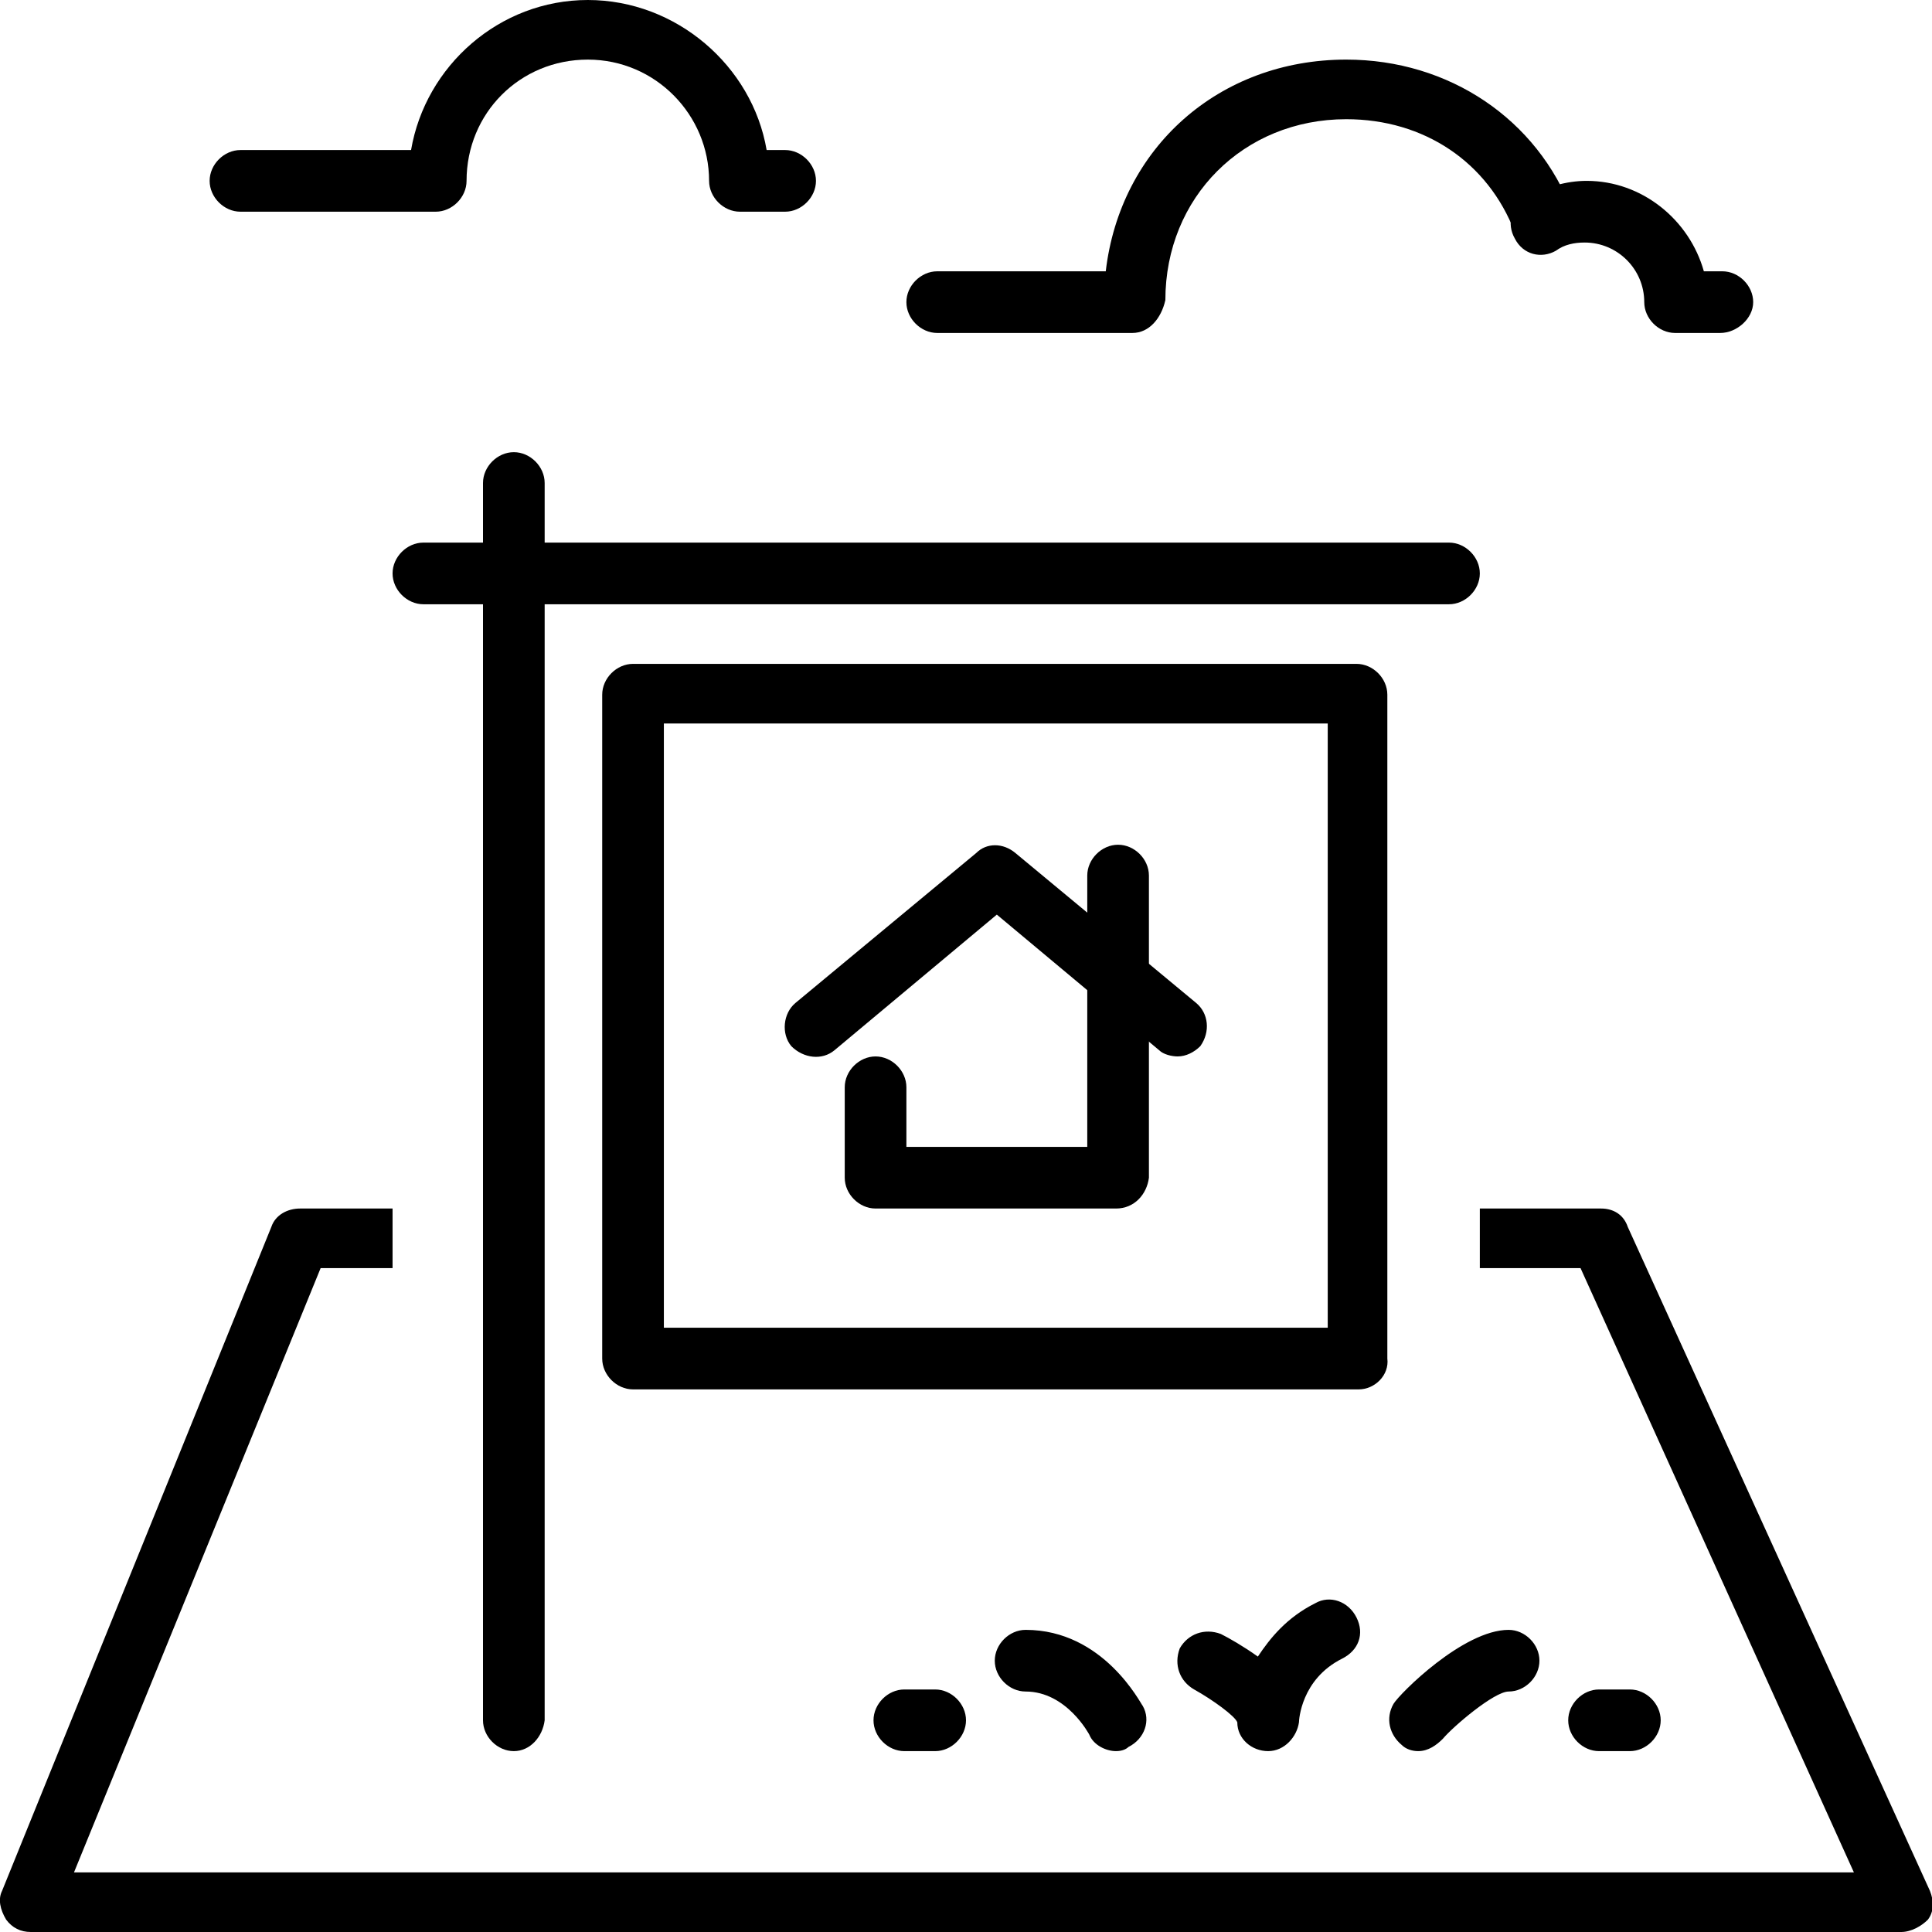 <svg xmlns="http://www.w3.org/2000/svg" viewBox="0 0 94 94" style="enable-background:new 0 0 94 94" xml:space="preserve"><path d="M92.5 94h-91c-.5 0-.9-.2-1.2-.6-.3-.5-.4-1-.2-1.4l13.1-32.3c.2-.6.8-.9 1.4-.9h4.5v2.9h-3.5l-12 29.4h86.6L76.9 61.7H72v-2.9h5.9c.6 0 1.1.3 1.3.9L93.9 92c.2.5.2 1-.1 1.4-.3.3-.8.6-1.3.6z"/><path d="M25 85.2c-.8 0-1.5-.7-1.5-1.5V23.5c0-.8.7-1.5 1.5-1.5s1.5.7 1.5 1.5v60.2c-.1.8-.7 1.5-1.5 1.5z"/><path d="M70.5 29.4H20.6c-.8 0-1.5-.7-1.5-1.5s.7-1.5 1.5-1.5h49.9c.8 0 1.5.7 1.5 1.5s-.7 1.5-1.5 1.5zM66.1 67.6H30.8c-.8 0-1.5-.7-1.5-1.5V33.8c0-.8.7-1.5 1.5-1.5H66c.8 0 1.5.7 1.5 1.5v32.3c.1.8-.6 1.5-1.4 1.5zm-33.8-3h32.3V35.2H32.3v29.4z"/><path d="M54.3 58.8H42.6c-.8 0-1.5-.7-1.5-1.5v-4.4c0-.8.7-1.5 1.5-1.5s1.5.7 1.5 1.5v2.9h8.8V42.6c0-.8.7-1.5 1.5-1.5s1.5.7 1.5 1.5v14.7c-.1.8-.7 1.5-1.6 1.5z"/><path d="M57.3 51.4c-.3 0-.7-.1-.9-.3l-7.9-6.6-7.9 6.6c-.6.5-1.5.4-2.1-.2-.5-.6-.4-1.6.2-2.1l8.8-7.3c.5-.5 1.3-.5 1.9 0l8.8 7.3c.6.5.7 1.4.2 2.1-.3.3-.7.5-1.1.5zM61.7 85.2c-.8 0-1.5-.6-1.5-1.4-.1-.3-1.2-1.1-2.1-1.6-.7-.4-1-1.2-.7-2 .4-.7 1.2-1 2-.7.4.2 1.1.6 1.8 1.1.6-.9 1.4-1.9 2.8-2.6.7-.4 1.6-.1 2 .7s.1 1.6-.7 2c-2 1-2.1 3-2.1 3.1-.1.7-.7 1.4-1.5 1.4zM69 85.2c-.3 0-.6-.1-.8-.3-.6-.5-.8-1.3-.4-2 .3-.5 3.4-3.6 5.6-3.6.8 0 1.5.7 1.5 1.5s-.7 1.5-1.5 1.5c-.7 0-2.7 1.7-3.2 2.3-.3.3-.7.6-1.2.6zM54.3 85.2c-.5 0-1.1-.3-1.3-.8 0 0-1.1-2.1-3.1-2.1-.8 0-1.5-.7-1.5-1.5s.7-1.5 1.5-1.5c3.8 0 5.6 3.6 5.7 3.7.4.7.1 1.6-.7 2-.1.1-.3.2-.6.2zM79.3 85.2h-1.5c-.8 0-1.5-.7-1.5-1.5s.7-1.5 1.5-1.5h1.5c.8 0 1.5.7 1.5 1.5s-.7 1.5-1.5 1.5zM45.5 85.2H44c-.8 0-1.5-.7-1.5-1.5s.7-1.5 1.5-1.5h1.5c.8 0 1.5.7 1.5 1.5s-.7 1.5-1.5 1.5zM55.1 16.2h-9.5c-.8 0-1.5-.7-1.5-1.5s.7-1.5 1.5-1.5h8.2c.7-6 5.5-10.3 11.7-10.3 5 0 9.3 2.9 11 7.4.3.8-.1 1.6-.9 1.9-.8.3-1.6-.1-1.9-.9-1.3-3.4-4.4-5.5-8.2-5.5-5 0-8.8 3.8-8.8 8.8-.2.9-.8 1.6-1.6 1.6z"/><path d="M83.7 16.2h-2.2c-.8 0-1.5-.7-1.5-1.5 0-1.6-1.3-2.9-2.9-2.9-.5 0-1 .1-1.4.4-.7.4-1.6.2-2-.6-.4-.7-.2-1.6.6-2 .9-.5 1.9-.8 2.9-.8 2.7 0 5 1.9 5.7 4.4h.9c.8 0 1.5.7 1.5 1.5s-.8 1.5-1.6 1.5zM38.2 10.3H36c-.8 0-1.5-.7-1.5-1.5 0-3.2-2.6-5.9-5.9-5.9s-5.9 2.6-5.9 5.9c0 .8-.7 1.5-1.5 1.5h-9.5c-.8 0-1.5-.7-1.5-1.5s.7-1.5 1.5-1.5H20c.7-4.1 4.3-7.3 8.6-7.3s8 3.2 8.7 7.3h.9c.8 0 1.5.7 1.5 1.5s-.7 1.5-1.5 1.5z"/></svg>